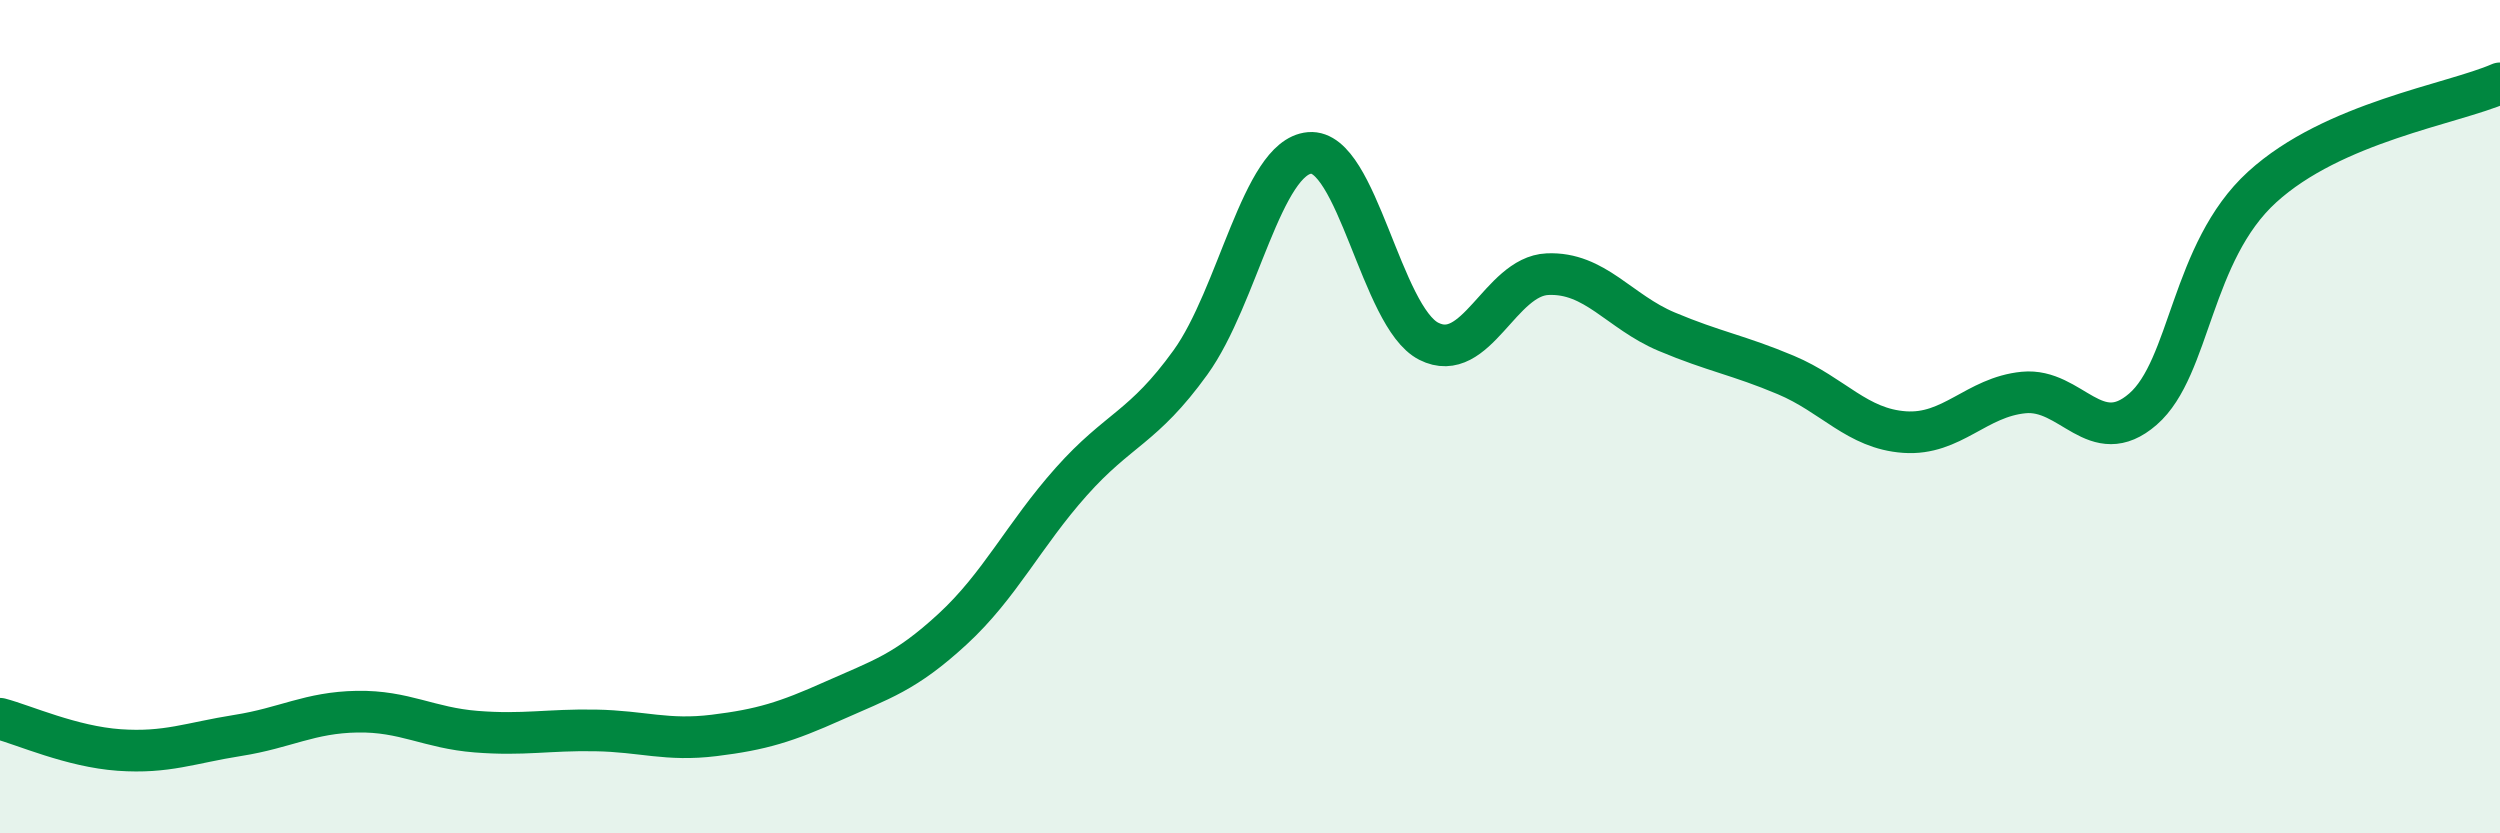 
    <svg width="60" height="20" viewBox="0 0 60 20" xmlns="http://www.w3.org/2000/svg">
      <path
        d="M 0,17.25 C 0.57,17.4 1.72,17.92 2.86,18 C 4,18.08 4.57,17.83 5.71,17.65 C 6.85,17.47 7.43,17.1 8.57,17.08 C 9.71,17.06 10.29,17.47 11.43,17.56 C 12.57,17.65 13.15,17.51 14.29,17.53 C 15.43,17.55 16,17.79 17.14,17.65 C 18.28,17.51 18.86,17.33 20,16.82 C 21.14,16.31 21.72,16.15 22.86,15.1 C 24,14.05 24.57,12.84 25.71,11.56 C 26.85,10.28 27.43,10.28 28.57,8.7 C 29.71,7.12 30.29,3.77 31.43,3.67 C 32.57,3.57 33.15,7.61 34.29,8.19 C 35.43,8.77 36,6.63 37.14,6.58 C 38.28,6.53 38.86,7.48 40,7.96 C 41.14,8.44 41.72,8.52 42.86,9 C 44,9.48 44.57,10.29 45.71,10.37 C 46.85,10.45 47.43,9.53 48.57,9.42 C 49.71,9.31 50.29,10.81 51.43,9.82 C 52.57,8.83 52.58,6.05 54.29,4.49 C 56,2.93 58.86,2.5 60,2L60 20L0 20Z"
        fill="#008740"
        opacity="0.1"
        stroke-linecap="round"
        stroke-linejoin="round"
      />
      <path
        d="M 0,17.25 C 0.57,17.4 1.72,17.92 2.86,18 C 4,18.08 4.57,17.83 5.71,17.65 C 6.85,17.47 7.43,17.1 8.57,17.08 C 9.71,17.06 10.29,17.47 11.43,17.56 C 12.57,17.65 13.15,17.51 14.29,17.53 C 15.43,17.55 16,17.79 17.14,17.65 C 18.28,17.51 18.86,17.33 20,16.82 C 21.14,16.31 21.72,16.15 22.86,15.1 C 24,14.05 24.57,12.84 25.71,11.56 C 26.85,10.28 27.43,10.28 28.57,8.7 C 29.71,7.12 30.29,3.77 31.43,3.67 C 32.57,3.57 33.15,7.61 34.29,8.19 C 35.43,8.77 36,6.63 37.14,6.58 C 38.28,6.53 38.86,7.48 40,7.96 C 41.14,8.44 41.72,8.52 42.86,9 C 44,9.48 44.57,10.29 45.71,10.37 C 46.85,10.45 47.43,9.53 48.57,9.42 C 49.71,9.31 50.29,10.81 51.43,9.82 C 52.57,8.83 52.58,6.05 54.29,4.49 C 56,2.93 58.86,2.5 60,2"
        stroke="#008740"
        stroke-width="1"
        fill="none"
        stroke-linecap="round"
        stroke-linejoin="round"
      />
    </svg>
  